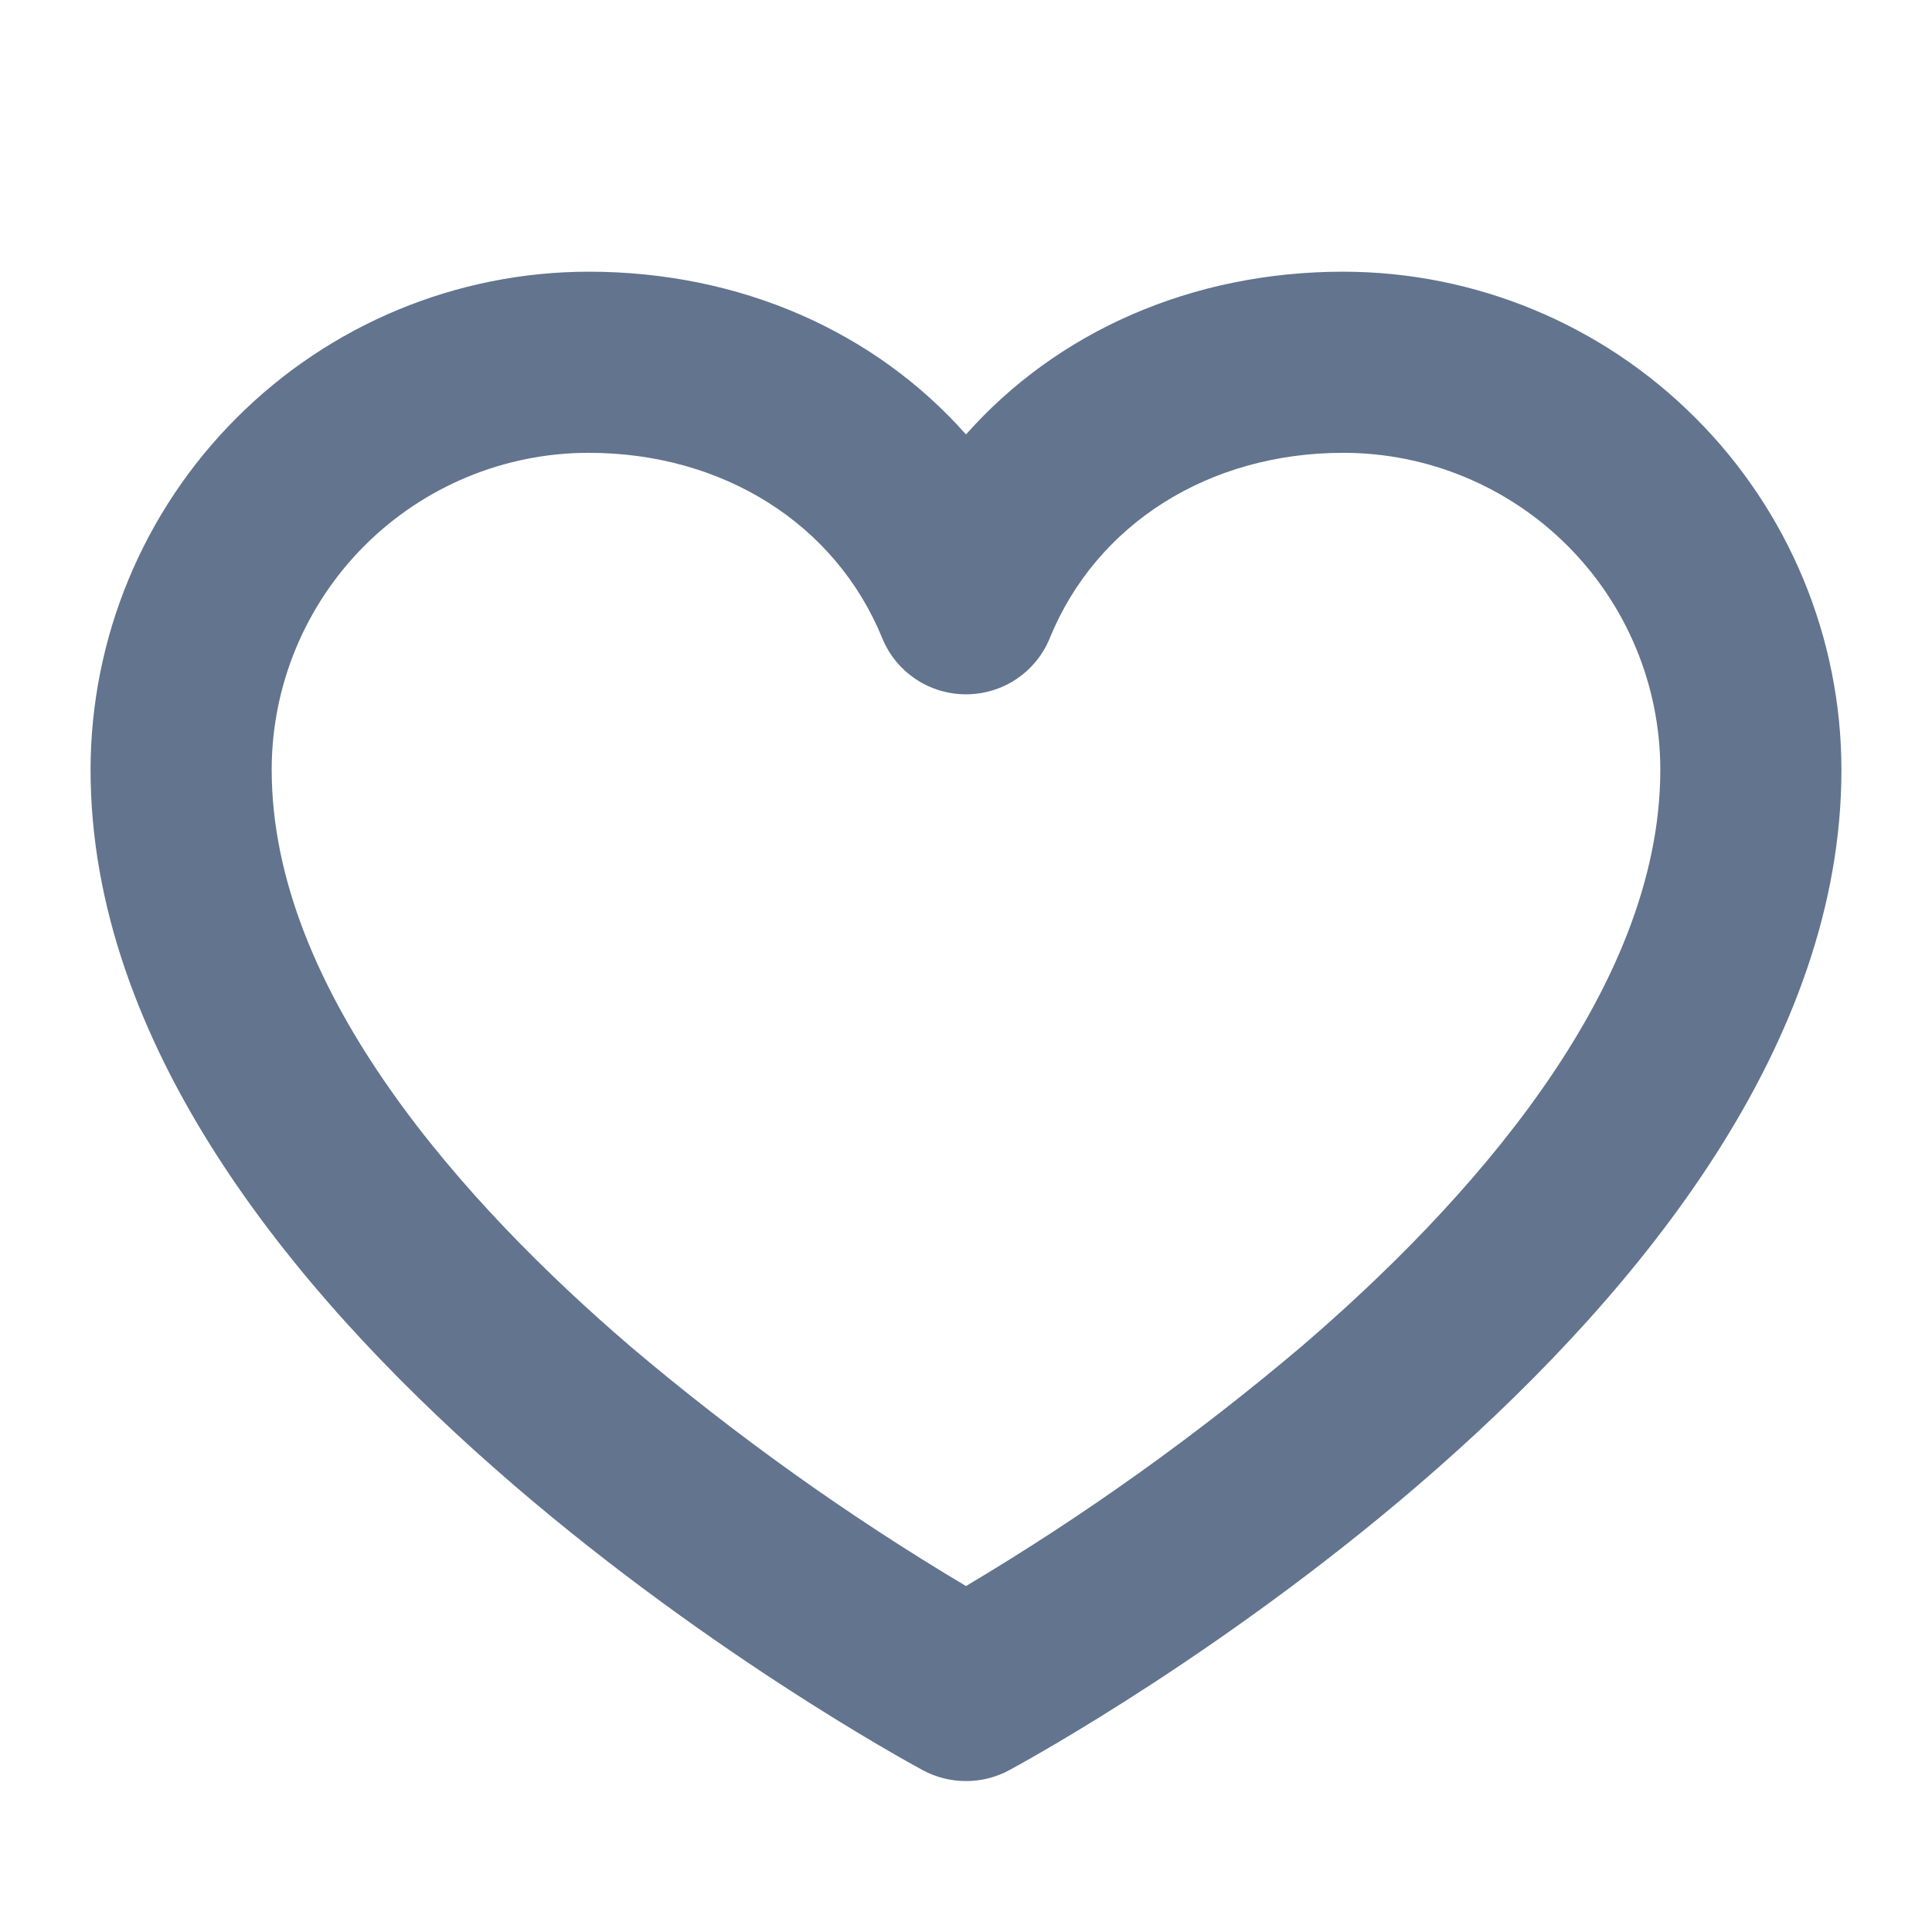 <svg width="16" height="16" viewBox="0 0 16 16" fill="none" xmlns="http://www.w3.org/2000/svg">
    <path d="M11.125 2.25C9.869 2.25 8.755 2.746 8 3.598C7.245 2.746 6.131 2.25 4.875 2.25C3.781 2.251 2.733 2.686 1.96 3.46C1.186 4.233 0.751 5.281 0.75 6.375C0.75 10.896 7.363 14.509 7.644 14.661C7.754 14.72 7.876 14.75 8 14.75C8.124 14.75 8.246 14.72 8.356 14.661C8.637 14.509 15.25 10.896 15.25 6.375C15.249 5.281 14.814 4.233 14.04 3.46C13.267 2.686 12.219 2.251 11.125 2.25ZM10.782 11.148C9.911 11.886 8.981 12.551 8 13.135C7.019 12.551 6.089 11.886 5.218 11.148C3.864 9.986 2.25 8.214 2.25 6.375C2.25 5.679 2.527 5.011 3.019 4.519C3.511 4.027 4.179 3.75 4.875 3.75C5.987 3.75 6.919 4.338 7.306 5.284C7.362 5.422 7.458 5.54 7.582 5.623C7.705 5.706 7.851 5.75 8 5.75C8.149 5.75 8.295 5.706 8.418 5.623C8.542 5.54 8.638 5.422 8.694 5.284C9.081 4.338 10.012 3.75 11.125 3.75C11.821 3.75 12.489 4.027 12.981 4.519C13.473 5.011 13.75 5.679 13.75 6.375C13.75 8.214 12.136 9.986 10.782 11.148Z" fill="#62748E"/>
</svg>
